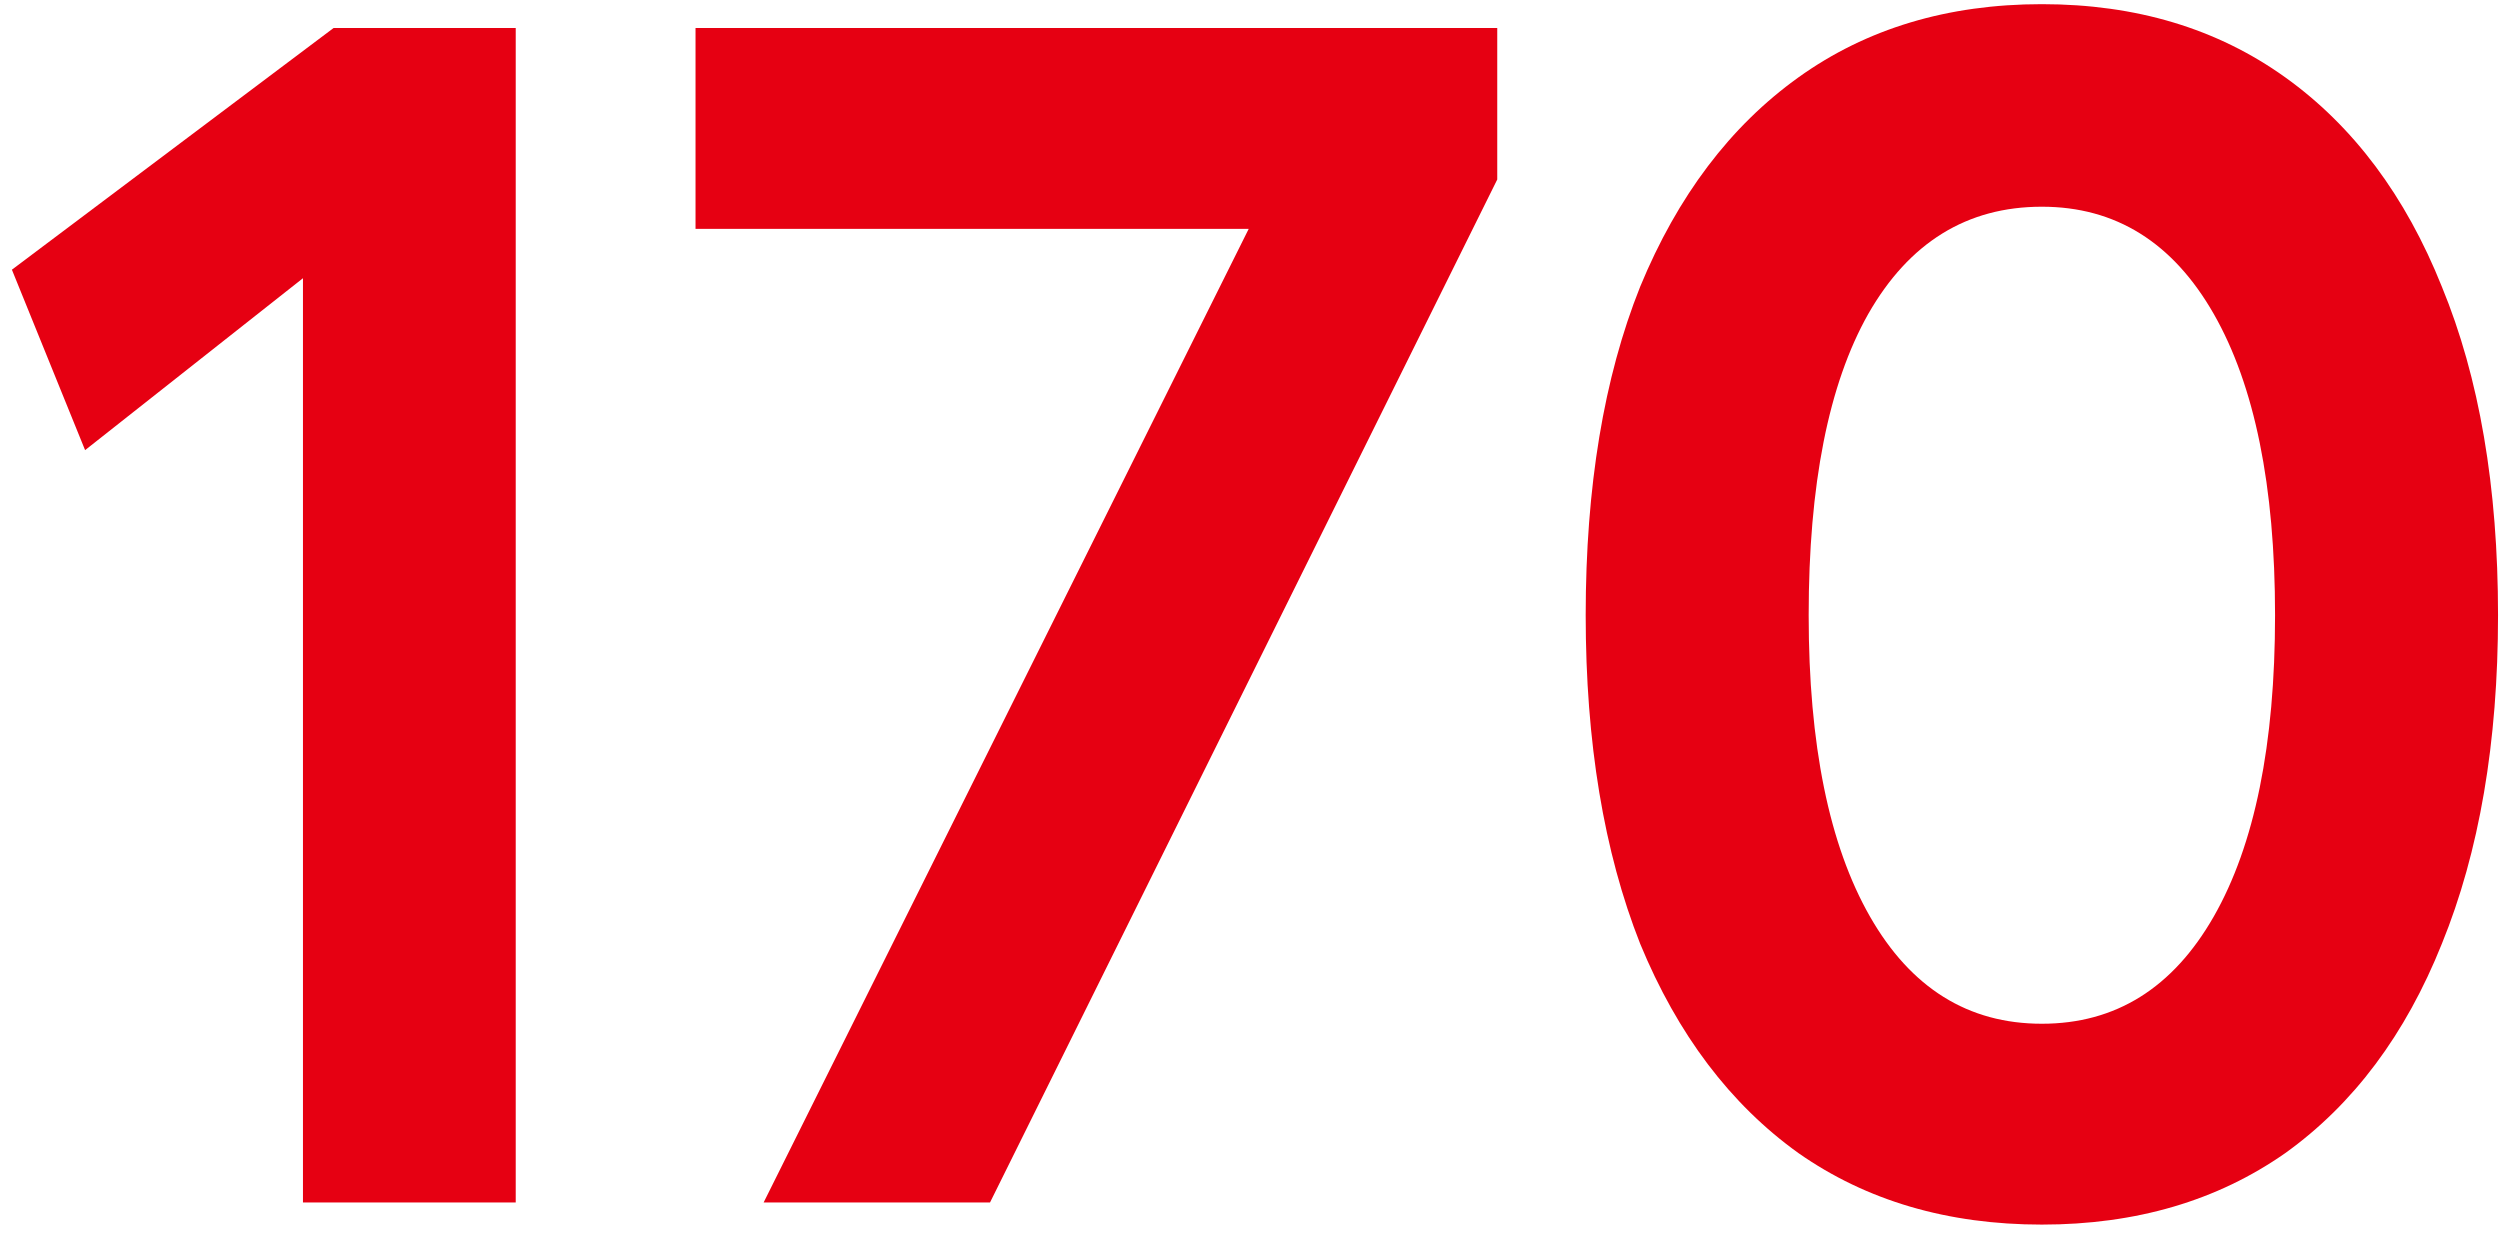 <svg width="141" height="70" viewBox="0 0 141 70" fill="none" xmlns="http://www.w3.org/2000/svg">
<path d="M89.433 34.699C89.433 27.467 90.457 21.291 92.505 16.171C94.617 11.051 97.593 7.115 101.433 4.363C105.273 1.611 109.849 0.235 115.161 0.235C120.473 0.235 125.049 1.611 128.889 4.363C132.729 7.115 135.673 11.051 137.721 16.171C139.833 21.291 140.889 27.467 140.889 34.699C140.889 41.867 139.833 48.043 137.721 53.227C135.673 58.347 132.729 62.283 128.889 65.035C125.049 67.723 120.473 69.067 115.161 69.067C109.849 69.067 105.273 67.723 101.433 65.035C97.593 62.283 94.617 58.347 92.505 53.227C90.457 48.043 89.433 41.867 89.433 34.699ZM102.009 34.699C102.009 41.995 103.161 47.659 105.465 51.691C107.769 55.723 111.001 57.739 115.161 57.739C119.321 57.739 122.553 55.723 124.857 51.691C127.161 47.659 128.313 41.995 128.313 34.699C128.313 27.403 127.161 21.739 124.857 17.707C122.553 13.675 119.321 11.659 115.161 11.659C110.937 11.659 107.673 13.675 105.369 17.707C103.129 21.675 102.009 27.339 102.009 34.699Z" fill="#E60012"/>
<path d="M39.228 1.579H84.445V10.123L55.837 67.819H43.069L70.428 12.907H39.228V1.579Z" fill="#E60012"/>
<path d="M17.087 15.691L4.799 25.387L0.671 15.211L18.815 1.579H29.087V67.819H17.087V15.691Z" fill="#E60012"/>
</svg>
